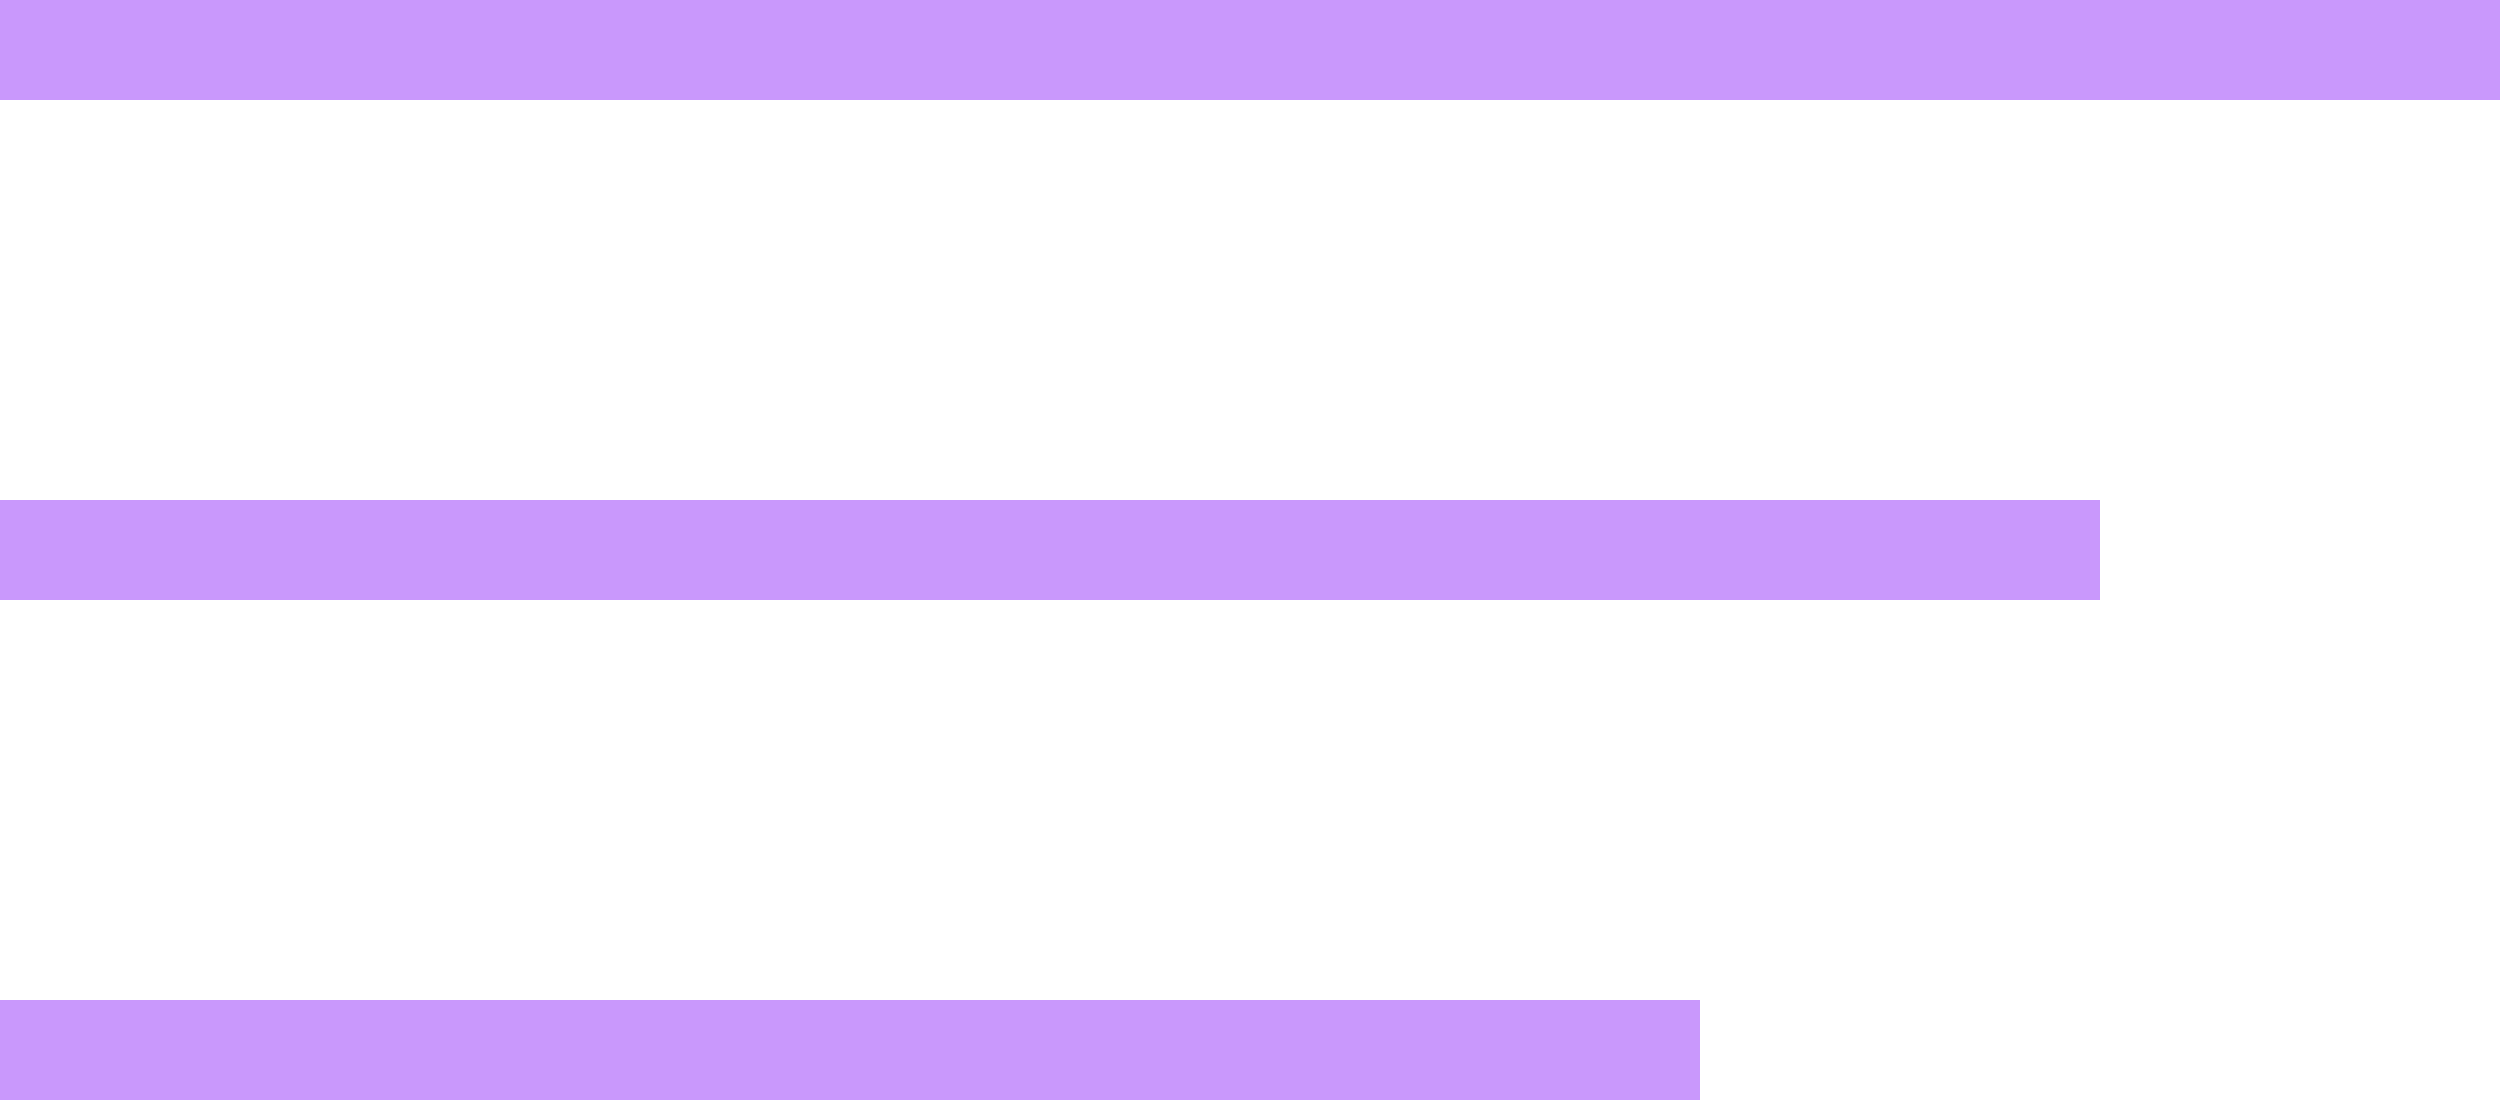 <?xml version="1.0" encoding="UTF-8"?> <svg xmlns="http://www.w3.org/2000/svg" width="50" height="22" viewBox="0 0 50 22" fill="none"> <line y1="1" x2="50" y2="1" stroke="#C998FC" stroke-width="2"></line> <line y1="11" x2="42" y2="11" stroke="#C998FC" stroke-width="2"></line> <line y1="21" x2="34" y2="21" stroke="#C998FC" stroke-width="2"></line> </svg> 